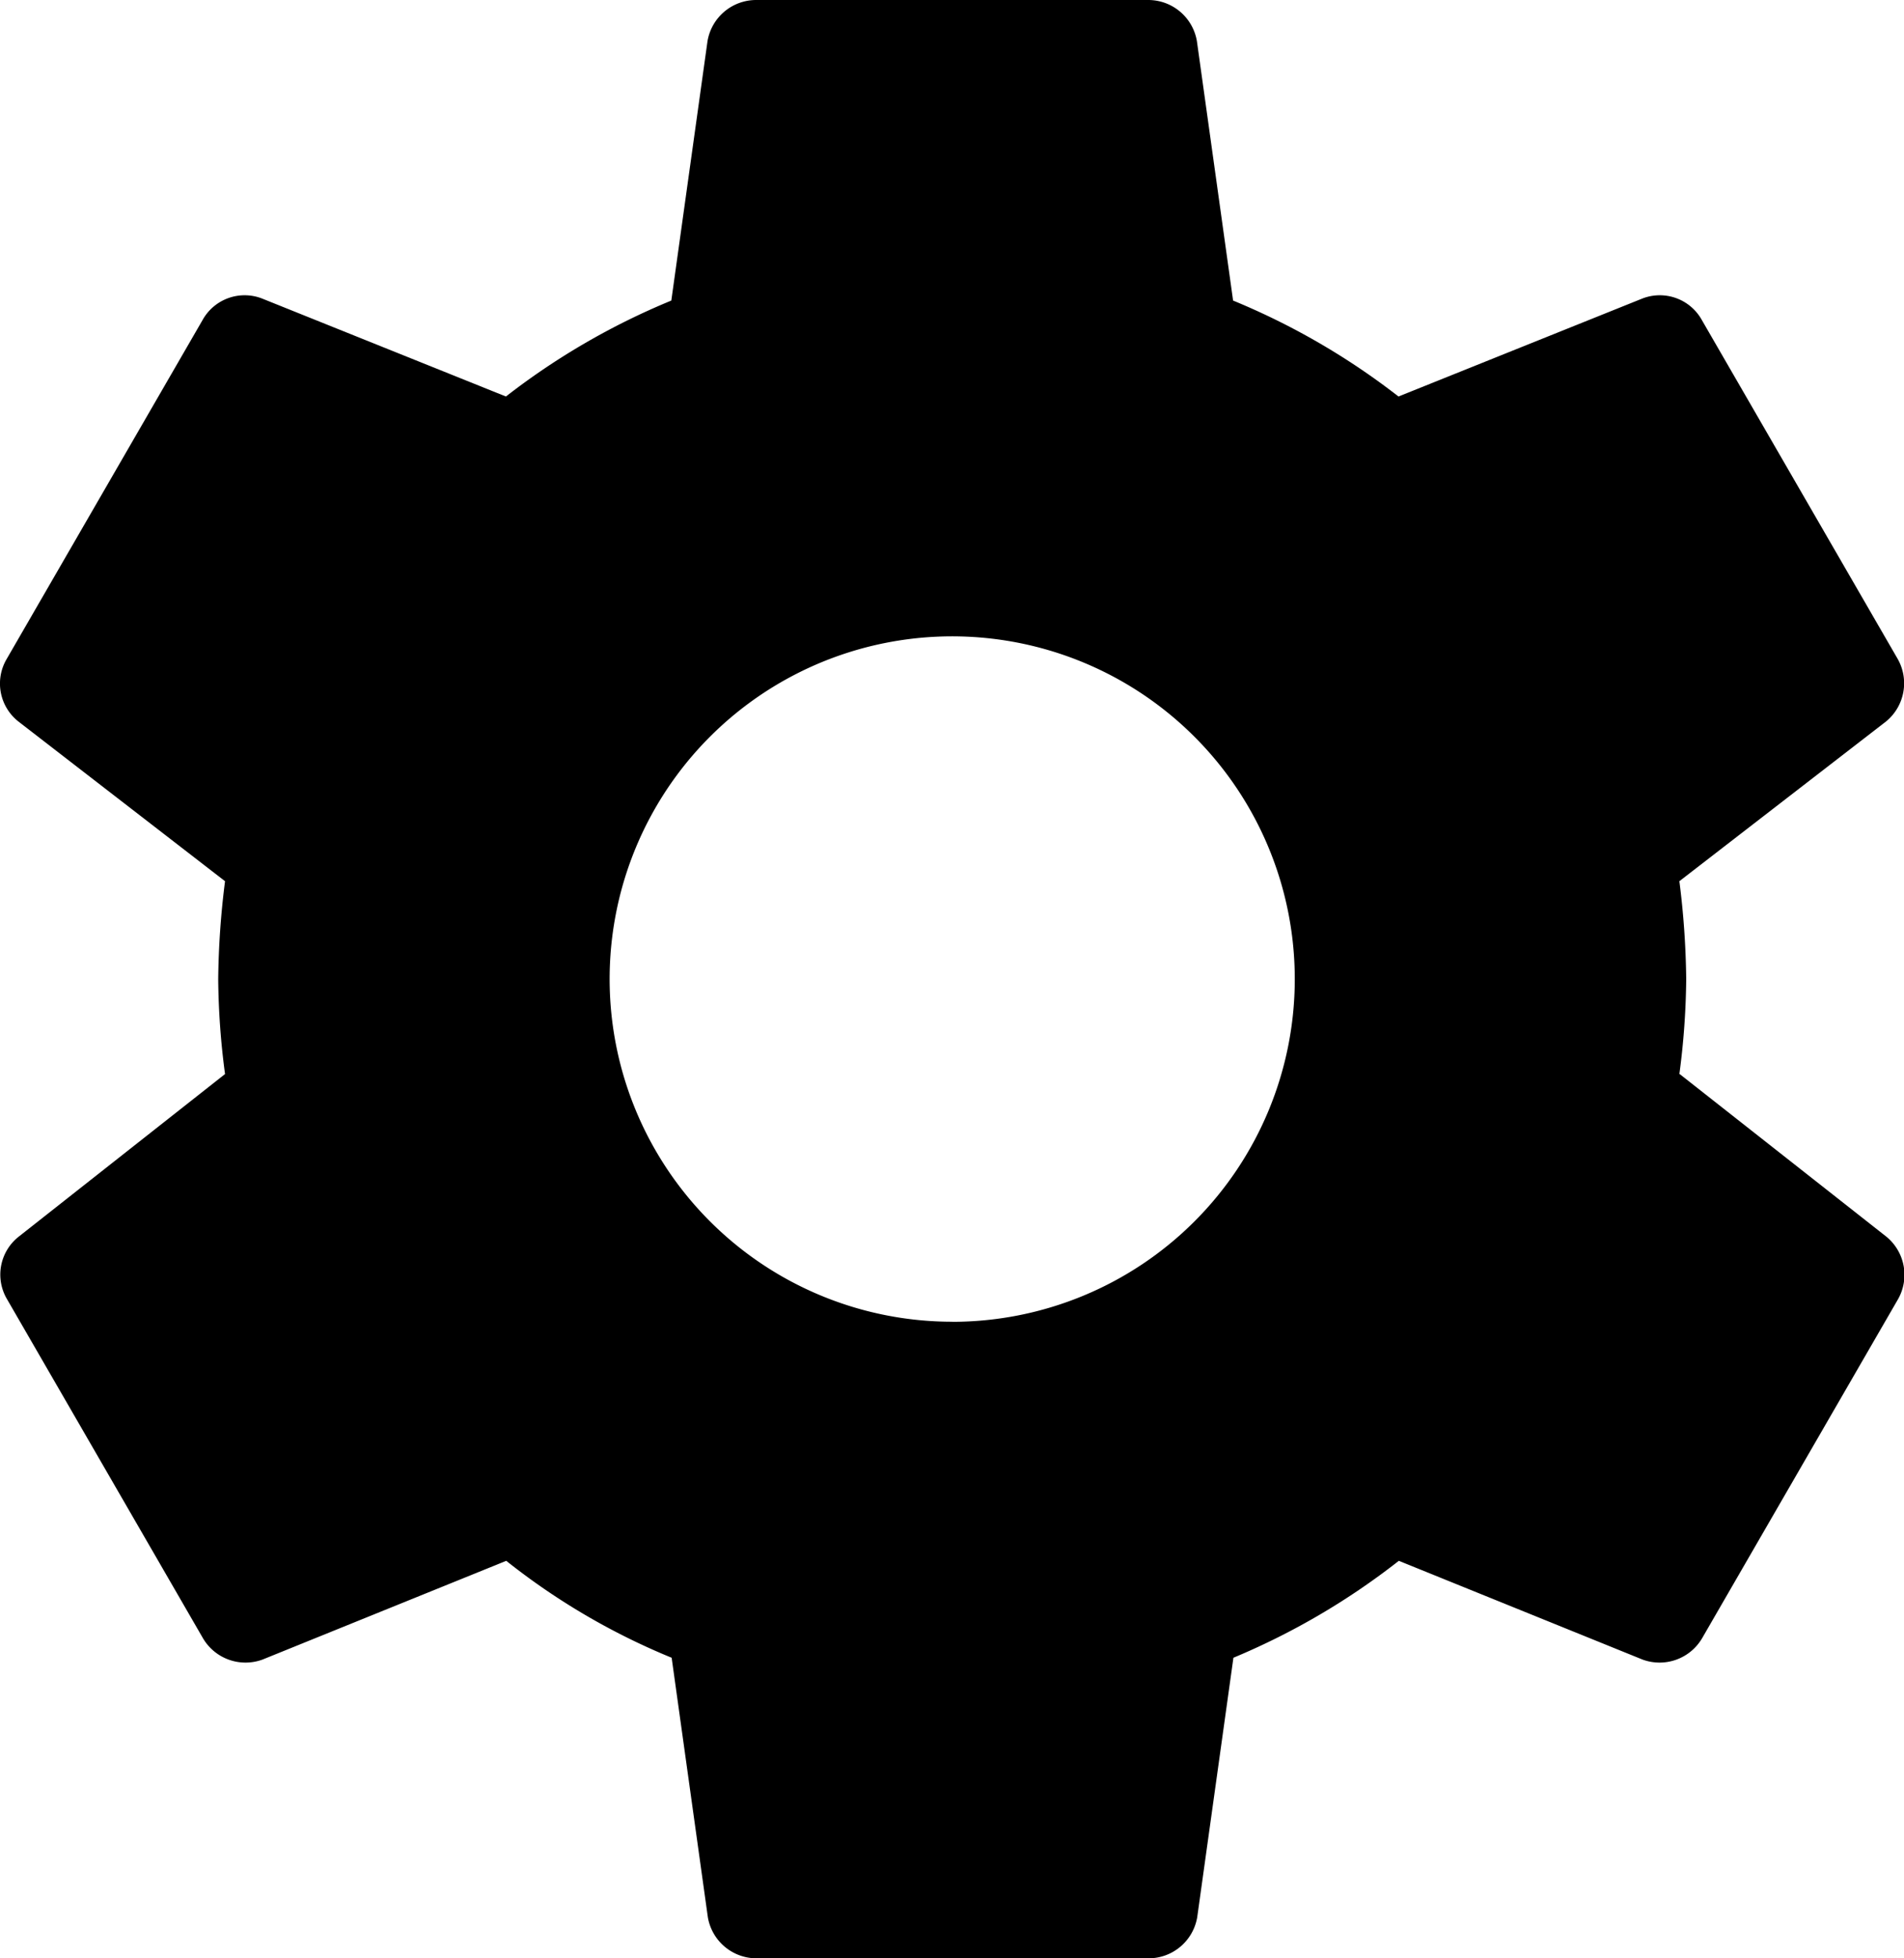 <?xml version="1.0" encoding="UTF-8"?> <svg xmlns="http://www.w3.org/2000/svg" width="23.149" height="23.799" viewBox="0 0 23.149 23.799"><path id="gear" d="M13.848,18.064A4.165,4.165,0,1,1,18.013,13.9a4.165,4.165,0,0,1-4.165,4.165m8.841-3.011a9.245,9.245,0,0,0,.083-1.154,10.175,10.175,0,0,0-.083-1.19L25.2,10.77a.6.6,0,0,0,.143-.762l-2.38-4.117a.585.585,0,0,0-.726-.262l-2.963,1.19a8.625,8.625,0,0,0-2.011-1.166L16.823,2.5a.6.6,0,0,0-.595-.5h-4.76a.6.6,0,0,0-.595.5l-.44,3.153A8.625,8.625,0,0,0,8.422,6.819L5.459,5.629a.585.585,0,0,0-.726.262l-2.38,4.117a.587.587,0,0,0,.143.762l2.511,1.94a10.175,10.175,0,0,0-.083,1.19,9.245,9.245,0,0,0,.083,1.154L2.5,17.029a.587.587,0,0,0-.143.762l2.38,4.117a.6.6,0,0,0,.726.262l2.963-1.2a8.264,8.264,0,0,0,2.011,1.178l.44,3.153a.6.6,0,0,0,.595.5h4.76a.6.6,0,0,0,.595-.5l.44-3.153a8.665,8.665,0,0,0,2.011-1.178l2.963,1.2a.6.6,0,0,0,.726-.262l2.38-4.117a.6.6,0,0,0-.143-.762l-2.511-1.975Z" transform="translate(-2.271 -2)"></path></svg> 